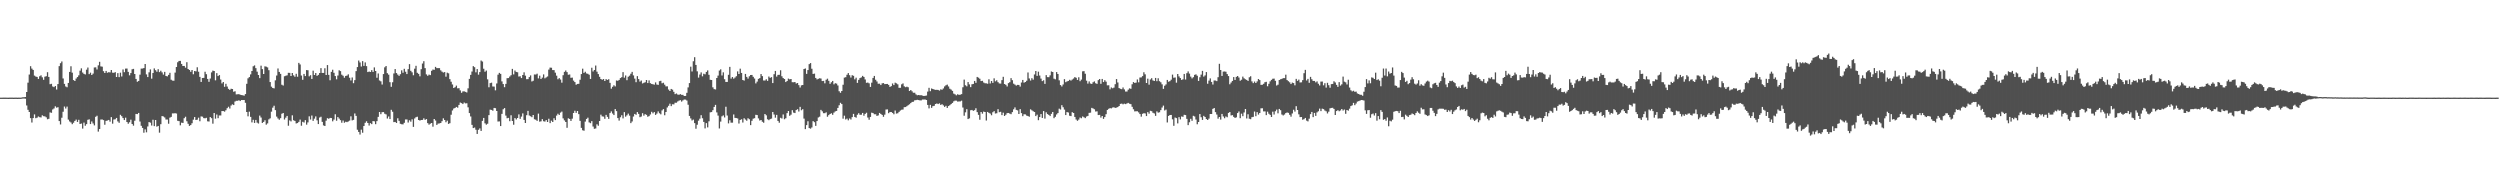 <svg xmlns="http://www.w3.org/2000/svg" width="1920" height="150"><path fill="#4f4f4f" d="M0 74.991h1v1H0zM1 74.986h1v1H1zM2 74.979h1v1H2zM3 74.968h1v1H3zM4 74.97h1v1H4zM5 74.984h1v1H5zM6 75.025h1v1H6zM7 74.979h1v1H7zM8 74.977h1v1H8zM9 74.973h1v1H9zM10 75.014h1v1H10zM11 74.963h1v1H11zM12 74.959h1v1H12zM13 75.011h1v1H13zM14 74.982h1v1H14zM15 74.986h1v1H15zM16 74.89h1v1H16zM17 74.721h1v1H17zM18 74.673h1v1H18zM19 74.501h1v1.33H19zM20 70.663h1v10.359H20zM21 63.474h1v20.87H21zM22 57.23h1v28.768H22zM23 50.816h1v39.933H23zM24 52.698h1v41.414H24zM25 53.714h1v36.981H25zM26 58.081h1v29.778H26zM27 58.775h1v31.982H27zM28 59.106h1v31.27H28zM29 60.629h1v28.805H29zM30 58.55h1v31.442H30zM31 57.834h1v32.369H31zM32 59.399h1v29.19H32zM33 61.272h1v27.951H33zM34 58.896h1v30.481H34zM35 58.539h1v31.575H35zM36 55.458h1v36.127H36zM37 59.07h1v32.172H37zM38 64.655h1v21.678H38zM39 64.366h1v22.261H39zM40 66.417h1v17.652H40zM41 66.934h1v16.365H41zM42 66.064h1v15.576H42zM43 68.784h1v13.907H43zM44 64.572h1v17.78H44zM45 50.798h1v42.165H45zM46 48.553h1v47.015H46zM47 47.195h1v43.234H47zM48 60.274h1v25.539H48zM49 64.426h1v17.414H49zM50 66.412h1v16.928H50zM51 67.028h1v14.862H51zM52 63.702h1v28.171H52zM53 55.261h1v38.025H53zM54 50.906h1v43.14H54zM55 55.806h1v39.57H55zM56 61.498h1v32.749H56zM57 62.226h1v30.648H57zM58 60.324h1v31.52H58zM59 59.184h1v34.47H59zM60 57.838h1v34.191H60zM61 54.286h1v40.927H61zM62 52.467h1v42.387H62zM63 55.708h1v43.035H63zM64 56.733h1v37.45H64zM65 57.209h1v39.334H65zM66 53.526h1v41.822H66zM67 51.846h1v40.185H67zM68 56.914h1v34.736H68zM69 55.829h1v39.474H69zM70 57.578h1v35.706H70zM71 56.52h1v38.281H71zM72 51.83h1v44.475H72zM73 51.723h1v37.988H73zM74 53.355h1v35.53H74zM75 50.157h1v50.904H75zM76 47.445h1v51.607H76zM77 50.999h1v40.783H77zM78 51.192h1v40.558H78zM79 54.689h1v37.585H79zM80 56.085h1v39.7H80zM81 54.483h1v38.357H81zM82 55.84h1v36.731H82zM83 55.447h1v36.656H83zM84 55.593h1v37.855H84zM85 53.773h1v36.178H85zM86 55.824h1v39.151H86zM87 55.927h1v35.901H87zM88 55.412h1v36.178H88zM89 59.143h1v31.447H89zM90 56.19h1v37.031H90zM91 59.251h1v35.042H91zM92 55.808h1v32.378H92zM93 58.715h1v30.522H93zM94 53.327h1v37.37H94zM95 55.447h1v36.748H95zM96 52.698h1v37.688H96zM97 52.618h1v41.083H97zM98 55.197h1v39.81H98zM99 57.834h1v36.086H99zM100 56.136h1v35.759H100zM101 53.206h1v42.032H101zM102 52.888h1v43.623H102zM103 56.843h1v35.898H103zM104 60.645h1v26.844H104zM105 62.771h1v24.898H105zM106 62.135h1v24.61H106zM107 57.321h1v36.006H107zM108 52.661h1v43.93H108zM109 52.611h1v45.621H109zM110 52.254h1v49.673H110zM111 49.127h1v50.238H111zM112 57.12h1v44.521H112zM113 59.173h1v37.94H113zM114 55.55h1v38.183H114zM115 53.297h1v40.886H115zM116 60.393h1v36.034H116zM117 56.067h1v35.869H117zM118 52.505h1v44.383H118zM119 53.934h1v38.247H119zM120 55.09h1v42.168H120zM121 53.162h1v43.55H121zM122 55.373h1v46.539H122zM123 54.346h1v41.019H123zM124 55.623h1v33.506H124zM125 57.301h1v32.131H125zM126 55.174h1v35.033H126zM127 58.365h1v33.413H127zM128 58.69h1v33.111H128zM129 57.475h1v37.542H129zM130 55.904h1v34.44H130zM131 61.224h1v28.512H131zM132 61.885h1v25.23H132zM133 62.02h1v25.072H133zM134 55.753h1v31.208H134zM135 51.46h1v35.722H135zM136 47.825h1v44.955H136zM137 46.783h1v46.239H137zM138 46.74h1v49.499H138zM139 49.113h1v45.095H139zM140 50.684h1v43.735H140zM141 50.661h1v40.098H141zM142 51.984h1v37.665H142zM143 47.781h1v45.328H143zM144 52.977h1v42.097H144zM145 53.739h1v42.971H145zM146 55.154h1v40.897H146zM147 53.751h1v40.934H147zM148 57.026h1v34.891H148zM149 54.533h1v35.395H149zM150 54.824h1v37.352H150zM151 51.677h1v40.247H151zM152 55.117h1v35.241H152zM153 59.022h1v34.131H153zM154 62.908h1v26.484H154zM155 59.917h1v29.691H155zM156 59.809h1v30.925H156zM157 55.074h1v35.818H157zM158 56.996h1v33.486H158zM159 60.635h1v32.568H159zM160 62.814h1v30.527H160zM161 60.301h1v29.604H161zM162 55.6h1v35.186H162zM163 54.208h1v40.776H163zM164 54.538h1v32.266H164zM165 61.693h1v29.448H165zM166 56.147h1v31.836H166zM167 58.415h1v32.351H167zM168 57.632h1v31.051H168zM169 61.059h1v27.61H169zM170 64.059h1v21.22H170zM171 62.975h1v22.344H171zM172 66.646h1v19.13H172zM173 64.371h1v20.302H173zM174 66.483h1v16.608H174zM175 68.239h1v13.733H175zM176 69.054h1v14.276H176zM177 68.147h1v12.918H177zM178 68.349h1v11.797H178zM179 70.45h1v10.227H179zM180 70.093h1v7.91H180zM181 72.491h1v4.93H181zM182 72.418h1v5.008H182zM183 72.304h1v4.683H183zM184 72.766h1v4.846H184zM185 73.018h1v3.777H185zM186 73.16h1v3.696H186zM187 73.489h1v3.303H187zM188 72.231h1v6.716H188zM189 64.373h1v21.664H189zM190 60.143h1v29.206H190zM191 59.205h1v26.562H191zM192 57.159h1v32.593H192zM193 54.536h1v39.487H193zM194 50.89h1v41.101H194zM195 50.21h1v44.221H195zM196 52.313h1v39.805H196zM197 55.028h1v39.178H197zM198 57.614h1v37.235H198zM199 60.031h1v28.734H199zM200 50.418h1v39.826H200zM201 53.082h1v41.309H201zM202 56.836h1v36.814H202zM203 50.935h1v41.442H203zM204 51.205h1v44.536H204zM205 51.771h1v42.987H205zM206 53.929h1v37.789H206zM207 63.007h1v27.855H207zM208 66.55h1v19.217H208zM209 67.605h1v15.084H209zM210 67.907h1v13.273H210zM211 61.709h1v22.872H211zM212 58.035h1v31.52H212zM213 52.604h1v38.382H213zM214 55.241h1v36.699H214zM215 56.708h1v34.044H215zM216 65.062h1v22.296H216zM217 65.664h1v21.133H217zM218 58.559h1v33.259H218zM219 58.168h1v32.211H219zM220 57.861h1v31.167H220zM221 55.891h1v40.662H221zM222 55.943h1v36.509H222zM223 58.369h1v34.85H223zM224 56.055h1v32.534H224zM225 57.854h1v34.495H225zM226 58.942h1v33.939H226zM227 56.703h1v38.121H227zM228 58.946h1v35.546H228zM229 48.271h1v45.305H229zM230 49.493h1v42.357H230zM231 57.99h1v38.59H231zM232 61.283h1v32.261H232zM233 56.77h1v37.315H233zM234 58.434h1v33.804H234zM235 53.822h1v41.897H235zM236 53.957h1v40.023H236zM237 58.633h1v30.716H237zM238 57.747h1v34.063H238zM239 60.626h1v28.116H239zM240 54.263h1v38.547H240zM241 57.596h1v33.534H241zM242 56.083h1v33.314H242zM243 58.26h1v34.159H243zM244 57.513h1v37.757H244zM245 56.076h1v34.193H245zM246 52.341h1v37.336H246zM247 56.01h1v37.562H247zM248 56.003h1v40.291H248zM249 52.441h1v44.303H249zM250 57.598h1v35.086H250zM251 49.947h1v40.851H251zM252 57.504h1v33.729H252zM253 61.633h1v28.915H253zM254 55.193h1v35.466H254zM255 53.577h1v39.622H255zM256 55.914h1v35.946H256zM257 58.429h1v29.311H257zM258 60.924h1v31.824H258zM259 58.031h1v31.875H259zM260 53.986h1v37.095H260zM261 54.655h1v37.633H261zM262 57.353h1v36.905H262zM263 58.15h1v34.417H263zM264 59.681h1v34.555H264zM265 58.305h1v35.175H265zM266 58.054h1v35.722H266zM267 57.111h1v36.15H267zM268 59.718h1v32.925H268zM269 61.816h1v27.542H269zM270 59.514h1v32.955H270zM271 63.879h1v28.167H271zM272 61.551h1v25.594H272zM273 54.652h1v34.36H273zM274 51.503h1v48.157H274zM275 46.474h1v54.85H275zM276 47.983h1v55.356H276zM277 51.077h1v48.531H277zM278 46.941h1v54.974H278zM279 50.606h1v46.184H279zM280 47.923h1v46.411H280zM281 50.8h1v42.353H281zM282 55.362h1v39.126H282zM283 54.945h1v41.485H283zM284 55.28h1v39.3H284zM285 53.87h1v41.44H285zM286 55.257h1v37.713H286zM287 51.752h1v41.428H287zM288 54.513h1v40.858H288zM289 59.679h1v33.374H289zM290 56.435h1v33.321H290zM291 61.803h1v24.234H291zM292 62.485h1v25.237H292zM293 64.945h1v21.236H293zM294 56.879h1v29.199H294zM295 51.725h1v35.61H295zM296 50.709h1v37.136H296zM297 56.232h1v34.775H297zM298 57.33h1v32.131H298zM299 63.116h1v28.313H299zM300 66.664h1v17.661H300zM301 63.19h1v22.616H301zM302 56.413h1v37.368H302zM303 53.046h1v40.618H303zM304 56.117h1v38.35H304zM305 57.285h1v33.55H305zM306 58.248h1v34.573H306zM307 56.994h1v38.08H307zM308 53.993h1v41.433H308zM309 55.843h1v39.691H309zM310 52.858h1v41.476H310zM311 55.115h1v36.64H311zM312 56.879h1v34.857H312zM313 53.087h1v40.993H313zM314 49.258h1v43.11H314zM315 54.355h1v39.064H315zM316 55.531h1v36.109H316zM317 57.779h1v39.65H317zM318 52.75h1v38.237H318zM319 50.546h1v39.448H319zM320 55.914h1v33.726H320zM321 56.708h1v35.461H321zM322 58.607h1v34.017H322zM323 53.162h1v39.002H323zM324 48.814h1v43.3H324zM325 47.024h1v43.854H325zM326 52.313h1v39.769H326zM327 57.143h1v34.305H327zM328 58.205h1v36.338H328zM329 57.278h1v38.483H329zM330 57.681h1v37.29H330zM331 54.387h1v40.059H331zM332 53.412h1v43.891H332zM333 53.609h1v37.784H333zM334 51.336h1v41.252H334zM335 52.304h1v43.651H335zM336 52.302h1v42.621H336zM337 52.35h1v42.412H337zM338 53.991h1v40.462H338zM339 55.039h1v38.02H339zM340 55.692h1v35.17H340zM341 55.353h1v36.832H341zM342 58.871h1v35.04H342zM343 55.801h1v36.869H343zM344 56.33h1v38.828H344zM345 60.782h1v33.843H345zM346 62.787h1v25.317H346zM347 64.861h1v19.963H347zM348 67.575h1v15.761H348zM349 66.953h1v15.928H349zM350 65.753h1v16.39H350zM351 67.825h1v14.85H351zM352 67.76h1v12.827H352zM353 69.45h1v9.311H353zM354 71.278h1v7.922H354zM355 70.193h1v9.723H355zM356 70.143h1v8.581H356zM357 70.553h1v8.851H357zM358 71.036h1v8.279H358zM359 67.852h1v14.596H359zM360 60.594h1v26.239H360zM361 57.497h1v31.966H361zM362 54.943h1v40.959H362zM363 50.798h1v47.569H363zM364 51.608h1v46.349H364zM365 55.54h1v44.111H365zM366 53.023h1v49.817H366zM367 57.344h1v42.319H367zM368 55.339h1v43.255H368zM369 46.463h1v54.081H369zM370 47.28h1v45.564H370zM371 52.778h1v37.775H371zM372 55.069h1v39.636H372zM373 54.183h1v41.545H373zM374 60.903h1v34.118H374zM375 67.01h1v21.408H375zM376 63.833h1v20.373H376zM377 63.508h1v20.92H377zM378 66.389h1v18.672H378zM379 66.486h1v16.4H379zM380 69.39h1v13.722H380zM381 64.105h1v21.163H381zM382 57.335h1v36.015H382zM383 55.959h1v37.26H383zM384 56.717h1v40.078H384zM385 62.514h1v24.928H385zM386 64.584h1v19.35H386zM387 66.966h1v16.038H387zM388 64.403h1v24.39H388zM389 60.068h1v30.753H389zM390 59.951h1v30.595H390zM391 58.775h1v34.331H391zM392 57.77h1v30.767H392zM393 52.885h1v40.021H393zM394 57.163h1v38.647H394zM395 54.172h1v36.507H395zM396 55.231h1v36.507H396zM397 55.524h1v35.09H397zM398 58.786h1v29.078H398zM399 58.596h1v32.719H399zM400 59.976h1v29.581H400zM401 57.584h1v29.517H401zM402 55.534h1v36.594H402zM403 58.095h1v36.372H403zM404 60.814h1v27.658H404zM405 60.764h1v24.404H405zM406 59.196h1v29.542H406zM407 57.896h1v31.373H407zM408 62.576h1v27.434H408zM409 61.986h1v26.345H409zM410 57.166h1v34.406H410zM411 57.259h1v34.697H411zM412 56.557h1v36.251H412zM413 60.228h1v27.004H413zM414 58.118h1v35.326H414zM415 60.677h1v32.527H415zM416 59.608h1v31.886H416zM417 57.143h1v35.995H417zM418 60.152h1v33.25H418zM419 59.454h1v32.737H419zM420 58.749h1v34.955H420zM421 53.444h1v37.745H421zM422 51.924h1v42.65H422zM423 52.045h1v40.632H423zM424 53.796h1v39.918H424zM425 53.872h1v36.963H425zM426 55.792h1v36.457H426zM427 58.104h1v30.691H427zM428 60.878h1v26.452H428zM429 60.027h1v28.251H429zM430 61.093h1v25.379H430zM431 63.474h1v22.252H431zM432 57.747h1v33.198H432zM433 55.193h1v37.256H433zM434 54.126h1v39.574H434zM435 55.401h1v42.731H435zM436 57.381h1v33.479H436zM437 57.188h1v34.159H437zM438 59.756h1v33.101H438zM439 59.573h1v31.588H439zM440 61.915h1v24.855H440zM441 63.013h1v22.051H441zM442 65.078h1v21.6H442zM443 64.467h1v20.785H443zM444 64.357h1v23.312H444zM445 61.242h1v31.598H445zM446 56.868h1v41.348H446zM447 52.739h1v47.288H447zM448 55.941h1v44.479H448zM449 55.078h1v38.32H449zM450 56.429h1v34.921H450zM451 56.68h1v33.71H451zM452 57.376h1v36.647H452zM453 60.626h1v33.967H453zM454 52.009h1v41.037H454zM455 54.884h1v42.282H455zM456 53.769h1v45.168H456zM457 50.329h1v48.32H457zM458 55.058h1v40.435H458zM459 56.905h1v39.666H459zM460 58.987h1v33.935H460zM461 60.667h1v27.409H461zM462 61.269h1v28.123H462zM463 60.686h1v28.885H463zM464 62.215h1v29.018H464zM465 60.782h1v27.42H465zM466 61.377h1v28.37H466zM467 60.805h1v30.497H467zM468 63.62h1v23.236H468zM469 68.09h1v17.455H469zM470 66.639h1v20.556H470zM471 65.481h1v22.884H471zM472 66.337h1v17.425H472zM473 61.812h1v23.527H473zM474 62.05h1v28.622H474zM475 61.372h1v31.247H475zM476 59.946h1v30.117H476zM477 59.285h1v29.247H477zM478 55.41h1v35.502H478zM479 59.64h1v26.487H479zM480 57.953h1v31.623H480zM481 61.572h1v26.981H481zM482 58.932h1v28.325H482zM483 58.111h1v30.73H483zM484 56.632h1v37.956H484zM485 55.211h1v38.082H485zM486 57.925h1v31.572H486zM487 60.342h1v27.146H487zM488 63.135h1v25.052H488zM489 58.475h1v27.617H489zM490 60.729h1v26.725H490zM491 62.659h1v27.327H491zM492 61.844h1v27.663H492zM493 64.11h1v22.802H493zM494 63.609h1v25.244H494zM495 63.174h1v24.488H495zM496 61.459h1v26.768H496zM497 63.794h1v25.866H497zM498 61.759h1v27.455H498zM499 63.89h1v24.001H499zM500 64.481h1v21.387H500zM501 64.737h1v22.307H501zM502 65.012h1v21.067H502zM503 63.258h1v25.006H503zM504 64.911h1v22.316H504zM505 65.202h1v20.357H505zM506 62.354h1v24.617H506zM507 62.073h1v25.759H507zM508 63.931h1v20.835H508zM509 63.551h1v20.238H509zM510 65.007h1v23.52H510zM511 66.339h1v19.67H511zM512 66.3h1v16.249H512zM513 68.752h1v12.515H513zM514 69.912h1v9.714H514zM515 68.28h1v13.23H515zM516 68.884h1v11.192H516zM517 70.491h1v9.702H517zM518 72.269h1v6.638H518zM519 71.791h1v7.086H519zM520 72.624h1v5.287H520zM521 72.784h1v4.527H521zM522 72.285h1v4.603H522zM523 72.805h1v5.244H523zM524 72.835h1v4.257H524zM525 73.741h1v2.705H525zM526 73.682h1v2.82H526zM527 71.265h1v5.944H527zM528 67.14h1v13.271H528zM529 63.771h1v25.251H529zM530 51.178h1v39.769H530zM531 54.895h1v37.61H531zM532 47.056h1v44.804H532zM533 43.941h1v50.606H533zM534 49.876h1v49.009H534zM535 54.808h1v40.966H535zM536 59.583h1v33.069H536zM537 57.23h1v33.905H537zM538 55.6h1v32.859H538zM539 58.603h1v32.229H539zM540 56.644h1v36.976H540zM541 57.065h1v41.534H541zM542 55.247h1v39.334H542zM543 54.057h1v43.809H543zM544 57.426h1v35.743H544zM545 61.263h1v24.997H545zM546 61.416h1v24.635H546zM547 67.049h1v17.604H547zM548 68.465h1v13.662H548zM549 68.697h1v11.849H549zM550 59.903h1v26.429H550zM551 58.072h1v30.687H551zM552 54.153h1v44.514H552zM553 53.224h1v40.169H553zM554 57.967h1v31.38H554zM555 55.534h1v33.094H555zM556 60.841h1v29.357H556zM557 62.936h1v19.02H557zM558 62.915h1v25.795H558zM559 57.456h1v37.334H559zM560 51.331h1v41.016H560zM561 60.384h1v33.836H561zM562 59.152h1v35.074H562zM563 60.406h1v27.501H563zM564 59.528h1v31.005H564zM565 58.504h1v32.149H565zM566 54.813h1v36.173H566zM567 56.838h1v38.055H567zM568 52.725h1v39.359H568zM569 56.033h1v35.553H569zM570 61.45h1v32.678H570zM571 61.913h1v28.901H571zM572 56.795h1v35.017H572zM573 59.056h1v33.687H573zM574 60.37h1v30.472H574zM575 58.573h1v33.01H575zM576 57.584h1v38.501H576zM577 57.571h1v35.203H577zM578 58.969h1v32.172H578zM579 60.324h1v30.433H579zM580 64.034h1v24.141H580zM581 62.686h1v25.672H581zM582 60.562h1v30.357H582zM583 59.981h1v32.58H583zM584 56.895h1v35.271H584zM585 58.491h1v35.013H585zM586 61.814h1v32.458H586zM587 61.848h1v25.702H587zM588 60.855h1v27.725H588zM589 62.096h1v29.494H589zM590 58.786h1v33.523H590zM591 59.807h1v31.671H591zM592 59.248h1v31.838H592zM593 63.812h1v22.19H593zM594 56.978h1v31H594zM595 54.46h1v35.928H595zM596 58.827h1v29.389H596zM597 57.504h1v35.365H597zM598 57.436h1v36.837H598zM599 53.954h1v36.491H599zM600 58.575h1v32.483H600zM601 59.944h1v27.942H601zM602 60.665h1v30.943H602zM603 63.05h1v27.791H603zM604 62.215h1v24.649H604zM605 60.384h1v24.889H605zM606 60.94h1v28.013H606zM607 60.693h1v27.375H607zM608 63.144h1v21.497H608zM609 63.185h1v23.296H609zM610 62.965h1v23.85H610zM611 64.174h1v20.362H611zM612 63.721h1v20.126H612zM613 65.366h1v20.3H613zM614 67.223h1v14.827H614zM615 65.533h1v19.155H615zM616 65.268h1v18.613H616zM617 53.016h1v38.068H617zM618 52.586h1v46.583H618zM619 56.712h1v39.387H619zM620 53.787h1v39.329H620zM621 49.244h1v49.094H621zM622 48.415h1v50.426H622zM623 52.794h1v45.102H623zM624 56.781h1v36.237H624zM625 56.506h1v37.34H625zM626 59.843h1v36.816H626zM627 60.995h1v31.971H627zM628 60.537h1v29.696H628zM629 60.086h1v29.524H629zM630 60.324h1v24.053H630zM631 62.238h1v23.289H631zM632 62.082h1v24.864H632zM633 63.991h1v22.96H633zM634 61.249h1v25.008H634zM635 60.397h1v29.279H635zM636 62.045h1v26.352H636zM637 64.357h1v23.207H637zM638 63.19h1v23.788H638zM639 62.167h1v26.004H639zM640 64.748h1v21.749H640zM641 63.881h1v21.694H641zM642 64.224h1v20.97H642zM643 65.655h1v17.242H643zM644 70.116h1v10.71H644zM645 71.26h1v7.679H645zM646 69.873h1v10.057H646zM647 65.057h1v26.088H647zM648 59.573h1v29.258H648zM649 59.28h1v32.49H649zM650 57.413h1v33.653H650zM651 56.138h1v36.253H651zM652 57.733h1v33.266H652zM653 59.523h1v32.271H653zM654 57.745h1v32.225H654zM655 58.205h1v29.242H655zM656 60.924h1v28.881H656zM657 59.658h1v30.73H657zM658 63.645h1v24.493H658zM659 61.327h1v25.621H659zM660 59.944h1v28.212H660zM661 59.431h1v28.682H661zM662 58.264h1v28.464H662zM663 59.061h1v29.842H663zM664 61.024h1v26.404H664zM665 63.604h1v22.985H665zM666 63.396h1v26.876H666zM667 63.977h1v27.958H667zM668 66.765h1v23.047H668zM669 63.496h1v23.049H669zM670 59.869h1v26.97H670zM671 58.315h1v29.451H671zM672 61.244h1v26.526H672zM673 62.583h1v26.471H673zM674 64.307h1v24.31H674zM675 64.245h1v22.504H675zM676 65.325h1v22.158H676zM677 63.993h1v24.287H677zM678 63.785h1v25.926H678zM679 64.593h1v23.456H679zM680 64.503h1v19.643H680zM681 64.483h1v19.528H681zM682 65.176h1v21.778H682zM683 66.756h1v19.304H683zM684 66.174h1v19.842H684zM685 64.096h1v22.632H685zM686 65.316h1v22.461H686zM687 63.469h1v21.401H687zM688 64.005h1v23.22H688zM689 64.783h1v22.202H689zM690 67.415h1v18.478H690zM691 67.456h1v17.443H691zM692 64.774h1v19.508H692zM693 64.073h1v20.064H693zM694 66.323h1v15.981H694zM695 66.98h1v15.248H695zM696 66.575h1v14.994H696zM697 67.01h1v13.788H697zM698 69.91h1v10.185H698zM699 69.127h1v10.046H699zM700 70.139h1v8.13H700zM701 71.244h1v6.896H701zM702 71.235h1v5.83H702zM703 72.519h1v4.374H703zM704 73.146h1v3.488H704zM705 72.952h1v3.916H705zM706 73.183h1v3.914H706zM707 73.132h1v3.964H707zM708 73.421h1v3.035H708zM709 73.727h1v2.703H709zM710 73.551h1v2.827H710zM711 73.393h1v3.406H711zM712 70.34h1v10.245H712zM713 67.438h1v15.834H713zM714 70.061h1v10.481H714zM715 67.921h1v14.896H715zM716 68.349h1v13.138H716zM717 68.788h1v12.47H717zM718 69.003h1v10.845H718zM719 68.944h1v10.494H719zM720 69.058h1v10.867H720zM721 69.589h1v9.789H721zM722 68.596h1v11.984H722zM723 68.916h1v11.092H723zM724 67.937h1v13.021H724zM725 66.355h1v15.745H725zM726 65.472h1v15.759H726zM727 64.998h1v17.878H727zM728 66.387h1v15.086H728zM729 68.143h1v12.634H729zM730 68.816h1v11.117H730zM731 69.784h1v9.281H731zM732 71.878h1v5.958H732zM733 72.432h1v4.834H733zM734 73.206h1v4.113H734zM735 72.4h1v5.612H735zM736 72.853h1v5.081H736zM737 72.727h1v5.161H737zM738 72.315h1v5.003H738zM739 67.044h1v15.562H739zM740 61.125h1v27.736H740zM741 65.495h1v20.753H741zM742 66.312h1v17.53H742zM743 63.032h1v28.432H743zM744 64.826h1v26.029H744zM745 66.941h1v17.743H745zM746 64.732h1v19.68H746zM747 64.442h1v20.714H747zM748 62.169h1v22.481H748zM749 63.609h1v19.551H749zM750 59.109h1v27.011H750zM751 59.637h1v28.565H751zM752 60.477h1v31.456H752zM753 62.27h1v23.767H753zM754 62.068h1v25.205H754zM755 63.382h1v22.309H755zM756 63.927h1v22.083H756zM757 64.009h1v28.547H757zM758 64.293h1v21.68H758zM759 60.86h1v25.827H759zM760 64.105h1v23.143H760zM761 62.224h1v26.308H761zM762 63.629h1v22.589H762zM763 60.146h1v25.207H763zM764 62.482h1v24.726H764zM765 61.642h1v25.367H765zM766 63.112h1v20.76H766zM767 64.082h1v22.101H767zM768 64.224h1v21.623H768zM769 61.555h1v26.848H769zM770 58.969h1v27.549H770zM771 64.531h1v24.573H771zM772 65.108h1v23.003H772zM773 66.401h1v20.46H773zM774 63.86h1v22.898H774zM775 63.119h1v24.104H775zM776 60.013h1v27.691H776zM777 61.585h1v24.523H777zM778 64.247h1v19.712H778zM779 64.998h1v17.501H779zM780 65.721h1v18.64H780zM781 65.195h1v19.57H781zM782 65.231h1v22.342H782zM783 66.529h1v17.269H783zM784 63.359h1v23.504H784zM785 61.377h1v27.851H785zM786 63.508h1v24.266H786zM787 62.984h1v24.88H787zM788 62h1v26.761H788zM789 55.639h1v33.488H789zM790 60.244h1v29.396H790zM791 61.858h1v22.099H791zM792 60.068h1v24.646H792zM793 61.198h1v24.273H793zM794 57.211h1v28.805H794zM795 54.515h1v34.649H795zM796 58.255h1v29.815H796zM797 55.06h1v37.242H797zM798 58.01h1v31.884H798zM799 60.361h1v27.219H799zM800 62.32h1v28.254H800zM801 61.652h1v23.667H801zM802 64.394h1v26.706H802zM803 57.697h1v28.595H803zM804 59.223h1v28.357H804zM805 59.271h1v29.011H805zM806 57.868h1v31.282H806zM807 54.904h1v32.522H807zM808 55.275h1v30.721H808zM809 60.406h1v30.359H809zM810 60.917h1v28.791H810zM811 55.367h1v32.545H811zM812 56.813h1v30.043H812zM813 61.707h1v21.751H813zM814 65.307h1v18.794H814zM815 66.417h1v14.401H815zM816 64.865h1v17.491H816zM817 60.773h1v23.422H817zM818 63.105h1v25.251H818zM819 62.503h1v23.573H819zM820 62.169h1v24.282H820zM821 61.308h1v27.583H821zM822 61.883h1v27.281H822zM823 61.066h1v25.086H823zM824 60.324h1v26.461H824zM825 59.18h1v30.625H825zM826 59.743h1v32.053H826zM827 61.384h1v31.403H827zM828 59.347h1v32.513H828zM829 62.343h1v27.901H829zM830 61.116h1v29.735H830zM831 54.799h1v34.651H831zM832 54.636h1v35.406H832zM833 56.653h1v34.06H833zM834 61.958h1v27.562H834zM835 64.185h1v24.868H835zM836 62.521h1v24.141H836zM837 64.167h1v22.38H837zM838 64.446h1v18.4H838zM839 63.162h1v20.16H839zM840 62.537h1v21.382H840zM841 63.97h1v21.703H841zM842 64.417h1v21.094H842zM843 61.555h1v26.798H843zM844 60.658h1v27.558H844zM845 64.334h1v25.985H845zM846 60.64h1v28.471H846zM847 63.023h1v28.283H847zM848 61.574h1v28.318H848zM849 62.716h1v24.983H849zM850 65.522h1v18.892H850zM851 65.469h1v18.073H851zM852 68.628h1v14.44H852zM853 67.175h1v16.072H853zM854 67.809h1v14.752H854zM855 67.264h1v15.097H855zM856 64.673h1v18.21H856zM857 60.743h1v21.893H857zM858 63.352h1v18.876H858zM859 67.635h1v13.749H859zM860 68.193h1v11.591H860zM861 68.484h1v11.076H861zM862 67.181h1v12.939H862zM863 68.665h1v10.959H863zM864 70.271h1v9.718H864zM865 70.276h1v9.176H865zM866 68.873h1v10.144H866zM867 67.85h1v11.82H867zM868 68.179h1v11.776H868zM869 64.691h1v17.324H869zM870 63.048h1v20.893H870zM871 63.673h1v21.904H871zM872 63.423h1v22.005H872zM873 61.022h1v24.443H873zM874 63.215h1v23.115H874zM875 59.566h1v28.054H875zM876 59.436h1v30.183H876zM877 58.459h1v28.938H877zM878 55.518h1v31.405H878zM879 57.092h1v30.062H879zM880 63.762h1v25.363H880zM881 60.416h1v25.681H881zM882 65.041h1v22.275H882zM883 61.015h1v24.102H883zM884 60.079h1v25.317H884zM885 61.748h1v24.905H885zM886 62.194h1v24.967H886zM887 59.862h1v29.11H887zM888 62.375h1v23.17H888zM889 60.111h1v26.406H889zM890 62.361h1v23.882H890zM891 63.169h1v21.428H891zM892 64.76h1v17.826H892zM893 68.239h1v12.852H893zM894 65.822h1v18.991H894zM895 64.806h1v19.352H895zM896 61.404h1v32.648H896zM897 62.764h1v26.297H897zM898 62.318h1v26.022H898zM899 61.176h1v27.107H899zM900 57.285h1v34.369H900zM901 59.711h1v36.901H901zM902 59.475h1v30.792H902zM903 63.487h1v27.235H903zM904 56.808h1v37.968H904zM905 58.662h1v31.302H905zM906 59.962h1v31.749H906zM907 61.37h1v28.066H907zM908 60.951h1v28.773H908zM909 56.802h1v31.38H909zM910 61.068h1v27.304H910zM911 56.2h1v35.095H911zM912 54.824h1v41.279H912zM913 56.536h1v37.379H913zM914 58.809h1v32.438H914zM915 60.223h1v32.566H915zM916 59.306h1v29.631H916zM917 57.52h1v31.934H917zM918 57.097h1v34.681H918zM919 58.168h1v37.265H919zM920 62.157h1v31.534H920zM921 59.322h1v28.256H921zM922 57.303h1v32.751H922zM923 54.41h1v37.693H923zM924 58.818h1v30.172H924zM925 57.884h1v31.95H925zM926 55.348h1v36.113H926zM927 64.302h1v27.846H927zM928 61.913h1v29.194H928zM929 60.223h1v27.311H929zM930 62.943h1v24.617H930zM931 64.913h1v18.684H931zM932 61.816h1v21.133H932zM933 61.869h1v24.273H933zM934 62.286h1v25.676H934zM935 59.274h1v31.865H935zM936 49.017h1v40.854H936zM937 53.739h1v38.116H937zM938 58.317h1v29.194H938zM939 55.003h1v34.429H939zM940 54.861h1v35.962H940zM941 55.074h1v34.362H941zM942 56.859h1v33.204H942zM943 58.424h1v28.331H943zM944 64.719h1v21.321H944zM945 63.409h1v25.262H945zM946 62.169h1v26.244H946zM947 59.193h1v30.542H947zM948 61.384h1v29.185H948zM949 59.033h1v31.076H949zM950 58.353h1v28.487H950zM951 59.528h1v26.086H951zM952 61.99h1v28.803H952zM953 61.233h1v26.072H953zM954 58.843h1v30.391H954zM955 60.15h1v26.232H955zM956 60.901h1v22.824H956zM957 61.404h1v29.556H957zM958 62.178h1v25.571H958zM959 59.333h1v31.847H959zM960 58.594h1v32.957H960zM961 62.533h1v27.473H961zM962 63.835h1v25.912H962zM963 62.599h1v23.083H963zM964 63.73h1v25.498H964zM965 62.498h1v23.616H965zM966 60.654h1v27.352H966zM967 61.503h1v25.276H967zM968 65.181h1v18.018H968zM969 65.051h1v18.114H969zM970 64.362h1v21.211H970zM971 63.13h1v22.401H971zM972 62.828h1v25.615H972zM973 66.238h1v19.529H973zM974 64.352h1v22.992H974zM975 62.464h1v25.775H975zM976 61.343h1v28.492H976zM977 60.491h1v25.285H977zM978 60.386h1v27.553H978zM979 62.045h1v23.401H979zM980 65.685h1v18.508H980zM981 65.032h1v21.994H981zM982 61.459h1v22.19H982zM983 60.878h1v23.744H983zM984 60.576h1v27.379H984zM985 60.022h1v28.659H985zM986 60.022h1v27.951H986zM987 57.367h1v29.478H987zM988 61.505h1v24.845H988zM989 62.386h1v24.285H989zM990 63.222h1v24.96H990zM991 64.584h1v24.997H991zM992 63.423h1v23.722H992zM993 63.81h1v20.49H993zM994 65.524h1v20.167H994zM995 60.548h1v21.032H995zM996 62.114h1v22.351H996zM997 61.109h1v26.679H997zM998 63.316h1v26.638H998zM999 63.224h1v26.635H999zM1000 61.526h1v30.43H1000zM1001 56.204h1v35.315H1001zM1002 53.643h1v36.953H1002zM1003 61.796h1v30.845H1003zM1004 60.578h1v32.653H1004zM1005 63.581h1v27.537H1005zM1006 59.052h1v28.579H1006zM1007 60.889h1v25.079H1007zM1008 62.167h1v27.768H1008zM1009 62.164h1v24.559H1009zM1010 63.263h1v25.722H1010zM1011 62.531h1v23.816H1011zM1012 64.307h1v21.142H1012zM1013 65.625h1v17.784H1013zM1014 62.65h1v22.699H1014zM1015 62.608h1v20.87H1015zM1016 65.517h1v18.304H1016zM1017 63.89h1v21.023H1017zM1018 67.273h1v18.224H1018zM1019 63.613h1v23.527H1019zM1020 65.417h1v20.332H1020zM1021 67.394h1v15.821H1021zM1022 64.632h1v18.274H1022zM1023 64.446h1v18.354H1023zM1024 62.411h1v21.268H1024zM1025 63.327h1v24.969H1025zM1026 65.199h1v20.076H1026zM1027 66.728h1v17.89H1027zM1028 63.094h1v22.351H1028zM1029 65.735h1v19.112H1029zM1030 64.792h1v18.945H1030zM1031 58.827h1v26.079H1031zM1032 62.72h1v21.41H1032zM1033 63.215h1v24.202H1033zM1034 64.883h1v19.599H1034zM1035 61.217h1v23.777H1035zM1036 67.248h1v16.233H1036zM1037 69.335h1v12.106H1037zM1038 70.173h1v10.703H1038zM1039 69.701h1v9.325H1039zM1040 70.489h1v10.284H1040zM1041 70.34h1v9.169H1041zM1042 71.805h1v6.226H1042zM1043 72.198h1v5.452H1043zM1044 72.748h1v4.525H1044zM1045 72.823h1v3.955H1045zM1046 73.531h1v3.369H1046zM1047 70.448h1v6.786H1047zM1048 66.882h1v17.876H1048zM1049 60.793h1v26.681H1049zM1050 64.032h1v20.632H1050zM1051 61.725h1v22.792H1051zM1052 63.972h1v26.455H1052zM1053 59.441h1v28.297H1053zM1054 59.745h1v27.457H1054zM1055 60.651h1v28.096H1055zM1056 55.785h1v31.094H1056zM1057 61.475h1v31.181H1057zM1058 60.899h1v28.235H1058zM1059 61.963h1v29.645H1059zM1060 66.266h1v18.309H1060zM1061 59.72h1v26.203H1061zM1062 52.652h1v39.352H1062zM1063 58.008h1v33.417H1063zM1064 52.608h1v40.135H1064zM1065 58.612h1v31.591H1065zM1066 54.959h1v42.026H1066zM1067 56.557h1v36.164H1067zM1068 56.046h1v37.166H1068zM1069 51.817h1v40.094H1069zM1070 58.079h1v27.796H1070zM1071 65.62h1v19.787H1071zM1072 65.987h1v19.229H1072zM1073 67.264h1v18.141H1073zM1074 67.236h1v19.581H1074zM1075 61.514h1v23.568H1075zM1076 55.206h1v34.685H1076zM1077 56.122h1v33.591H1077zM1078 59.578h1v32.136H1078zM1079 62.901h1v25.145H1079zM1080 62.068h1v26.857H1080zM1081 64.641h1v25.232H1081zM1082 63.817h1v24.596H1082zM1083 61.176h1v26.963H1083zM1084 59.28h1v27.869H1084zM1085 60.878h1v26.761H1085zM1086 64.261h1v24.228H1086zM1087 64.991h1v21.792H1087zM1088 64.11h1v21.38H1088zM1089 61.663h1v24.921H1089zM1090 65.794h1v21.623H1090zM1091 64.668h1v18.05H1091zM1092 65.591h1v18.45H1092zM1093 65.886h1v18.043H1093zM1094 64.121h1v23.779H1094zM1095 62.686h1v25.736H1095zM1096 61.94h1v27.203H1096zM1097 62.654h1v25.903H1097zM1098 67.216h1v15.683H1098zM1099 67.724h1v15.159H1099zM1100 64.716h1v20.33H1100zM1101 63.947h1v22.744H1101zM1102 63.577h1v25.637H1102zM1103 65.268h1v22.163H1103zM1104 66.724h1v17.292H1104zM1105 63.51h1v19.968H1105zM1106 62.283h1v21.19H1106zM1107 58.601h1v24.868H1107zM1108 55.827h1v27.729H1108zM1109 59.821h1v24.491H1109zM1110 64.856h1v19.318H1110zM1111 66.969h1v19.059H1111zM1112 63.785h1v20.847H1112zM1113 62.114h1v23.534H1113zM1114 62.357h1v21.982H1114zM1115 61.949h1v25.665H1115zM1116 63.052h1v22.705H1116zM1117 63.858h1v20.824H1117zM1118 66.335h1v17.752H1118zM1119 67.557h1v14.601H1119zM1120 66.444h1v14.896H1120zM1121 67.607h1v17.132H1121zM1122 65.499h1v18.455H1122zM1123 64.998h1v19.29H1123zM1124 67.298h1v16.381H1124zM1125 66.669h1v18.7H1125zM1126 68.326h1v15.949H1126zM1127 62.704h1v26.338H1127zM1128 57.312h1v32.634H1128zM1129 55.353h1v36.516H1129zM1130 56.708h1v33.916H1130zM1131 57.651h1v34.168H1131zM1132 57.788h1v35.104H1132zM1133 57.333h1v34.69H1133zM1134 59.997h1v31.163H1134zM1135 59.363h1v34.553H1135zM1136 60.665h1v31.708H1136zM1137 61.929h1v25.09H1137zM1138 62.469h1v23.992H1138zM1139 60.704h1v26.088H1139zM1140 63.62h1v25.722H1140zM1141 64.021h1v24.445H1141zM1142 62.553h1v28.624H1142zM1143 59.743h1v32.667H1143zM1144 60.402h1v30.044H1144zM1145 59.276h1v30.698H1145zM1146 60.871h1v29.684H1146zM1147 60.965h1v27.171H1147zM1148 55.595h1v33.841H1148zM1149 63.382h1v22.193H1149zM1150 64.046h1v21.012H1150zM1151 64.73h1v20.007H1151zM1152 65.948h1v19.158H1152zM1153 64.536h1v21.284H1153zM1154 59.878h1v26.473H1154zM1155 59.134h1v30.625H1155zM1156 54.442h1v35.582H1156zM1157 57.793h1v30.314H1157zM1158 56.509h1v31.426H1158zM1159 57.342h1v29.144H1159zM1160 59.811h1v27.038H1160zM1161 58.356h1v30.556H1161zM1162 57.88h1v29.185H1162zM1163 55.765h1v31.208H1163zM1164 57.143h1v28.226H1164zM1165 61.681h1v23.712H1165zM1166 61.567h1v26.429H1166zM1167 57.628h1v33.163H1167zM1168 59.564h1v31.806H1168zM1169 59.635h1v31.865H1169zM1170 59.251h1v30.119H1170zM1171 59.436h1v31.11H1171zM1172 56.799h1v36.228H1172zM1173 51.24h1v41.957H1173zM1174 56.838h1v34.768H1174zM1175 59.29h1v29.284H1175zM1176 57.218h1v33.236H1176zM1177 53.737h1v35.8H1177zM1178 58.8h1v33.207H1178zM1179 57.085h1v34.784H1179zM1180 58.946h1v32.028H1180zM1181 56.049h1v34.804H1181zM1182 55.419h1v34.937H1182zM1183 55.659h1v35.031H1183zM1184 55.756h1v37.844H1184zM1185 56.607h1v34.118H1185zM1186 57.239h1v31.847H1186zM1187 60.612h1v25.395H1187zM1188 60.809h1v28.565H1188zM1189 59.477h1v27.482H1189zM1190 57.381h1v27.684H1190zM1191 64.925h1v20.563H1191zM1192 63.938h1v22.644H1192zM1193 67.52h1v15.203H1193zM1194 66.989h1v15.761H1194zM1195 68.124h1v16.944H1195zM1196 69.317h1v12.163H1196zM1197 68.399h1v11.932H1197zM1198 67.619h1v12.776H1198zM1199 70.647h1v9.032H1199zM1200 70.834h1v10.279H1200zM1201 70.436h1v10.101H1201zM1202 71.656h1v6.839H1202zM1203 70.319h1v8.883H1203zM1204 69.054h1v12.277H1204zM1205 60.841h1v25.026H1205zM1206 63.414h1v21.836H1206zM1207 65.204h1v19.377H1207zM1208 67.383h1v16.21H1208zM1209 64.055h1v18.741H1209zM1210 61.647h1v22.941H1210zM1211 60.864h1v24.175H1211zM1212 62.43h1v23.028H1212zM1213 61.922h1v25.988H1213zM1214 59.889h1v27.864H1214zM1215 58.317h1v27.182H1215zM1216 60.029h1v27.514H1216zM1217 58.967h1v26.635H1217zM1218 62.638h1v22.332H1218zM1219 62.125h1v23.108H1219zM1220 60.883h1v26.345H1220zM1221 60.812h1v25.475H1221zM1222 60.722h1v25.525H1222zM1223 62.48h1v25.045H1223zM1224 59.523h1v29.341H1224zM1225 59.83h1v28.97H1225zM1226 59.754h1v26.386H1226zM1227 62.199h1v23.081H1227zM1228 58.681h1v28.254H1228zM1229 56.25h1v29.858H1229zM1230 57.573h1v31.588H1230zM1231 57.52h1v30.819H1231zM1232 59.935h1v30.332H1232zM1233 65.186h1v19.304H1233zM1234 65.339h1v19.039H1234zM1235 63.297h1v22.586H1235zM1236 62.714h1v25.264H1236zM1237 63.357h1v23.406H1237zM1238 63.327h1v23.935H1238zM1239 63.352h1v20.451H1239zM1240 62.677h1v22.023H1240zM1241 60.645h1v25.5H1241zM1242 60.42h1v27.778H1242zM1243 62.096h1v25.438H1243zM1244 63.249h1v23.227H1244zM1245 63.892h1v20.808H1245zM1246 66.435h1v17.372H1246zM1247 64.437h1v20.904H1247zM1248 65.366h1v21.419H1248zM1249 66.124h1v21.124H1249zM1250 67.829h1v16.661H1250zM1251 67.474h1v12.927H1251zM1252 66.083h1v14.665H1252zM1253 68.825h1v12.918H1253zM1254 71.139h1v8.377H1254zM1255 68.623h1v10.941H1255zM1256 62.883h1v23.243H1256zM1257 62.375h1v25.301H1257zM1258 60.709h1v29.961H1258zM1259 53.888h1v37.038H1259zM1260 56.776h1v35.322H1260zM1261 56.618h1v33.429H1261zM1262 60.677h1v26.924H1262zM1263 61.073h1v24.541H1263zM1264 58.61h1v31.735H1264zM1265 60.892h1v31.511H1265zM1266 61.102h1v23.021H1266zM1267 64.309h1v20.593H1267zM1268 65.923h1v17.745H1268zM1269 62.366h1v22.989H1269zM1270 62.4h1v27.979H1270zM1271 60.933h1v27.301H1271zM1272 61.258h1v24.82H1272zM1273 57.946h1v33.115H1273zM1274 57.367h1v33.536H1274zM1275 55.458h1v35.525H1275zM1276 63.062h1v27.741H1276zM1277 63.203h1v24.237H1277zM1278 64.801h1v21.197H1278zM1279 67.296h1v15.768H1279zM1280 69.168h1v14.601H1280zM1281 65.002h1v17.604H1281zM1282 65.172h1v17.917H1282zM1283 62.867h1v22.715H1283zM1284 63.757h1v22.303H1284zM1285 62.746h1v25.805H1285zM1286 58.672h1v29.604H1286zM1287 57.193h1v27.787H1287zM1288 60.764h1v24.758H1288zM1289 59.489h1v26.081H1289zM1290 57.566h1v29.906H1290zM1291 59.216h1v30.217H1291zM1292 58.408h1v29.48H1292zM1293 62.718h1v26.288H1293zM1294 60.88h1v26.821H1294zM1295 57.742h1v30.405H1295zM1296 58.765h1v28.494H1296zM1297 62.338h1v24.765H1297zM1298 61.171h1v27.107H1298zM1299 60.935h1v27.803H1299zM1300 62.354h1v24.905H1300zM1301 62.904h1v24.296H1301zM1302 61.059h1v23.003H1302zM1303 57.889h1v29.796H1303zM1304 57.957h1v33.642H1304zM1305 58.688h1v31.691H1305zM1306 60.672h1v27.027H1306zM1307 61.901h1v27.565H1307zM1308 57.353h1v31.211H1308zM1309 58.415h1v31.598H1309zM1310 61.691h1v28.059H1310zM1311 64.229h1v23.793H1311zM1312 61.446h1v25.406H1312zM1313 61.578h1v26.59H1313zM1314 60.887h1v27.105H1314zM1315 58.04h1v28.835H1315zM1316 59.715h1v25.75H1316zM1317 58.784h1v30.444H1317zM1318 59.363h1v31.861H1318zM1319 59.894h1v31.341H1319zM1320 66.785h1v20.543H1320zM1321 67.104h1v16.166H1321zM1322 62.411h1v22.046H1322zM1323 63.824h1v20.478H1323zM1324 67.094h1v15.207H1324zM1325 68.349h1v13.523H1325zM1326 67.076h1v15.647H1326zM1327 66.685h1v17.942H1327zM1328 69.5h1v14.605H1328zM1329 68.832h1v13.648H1329zM1330 68.6h1v11.071H1330zM1331 67.71h1v12.678H1331zM1332 68.01h1v12.497H1332zM1333 67.937h1v11.687H1333zM1334 69.685h1v10.027H1334zM1335 69.104h1v10.364H1335zM1336 68.875h1v10.204H1336zM1337 71.242h1v8.466H1337zM1338 70.528h1v9.65H1338zM1339 68.655h1v13.184H1339zM1340 63.757h1v20.467H1340zM1341 62.819h1v22.431H1341zM1342 63.883h1v22.715H1342zM1343 61.592h1v27.114H1343zM1344 59.944h1v30.588H1344zM1345 59.541h1v29.581H1345zM1346 59.775h1v26.448H1346zM1347 59.512h1v31.209H1347zM1348 55.568h1v36.418H1348zM1349 56.721h1v37.205H1349zM1350 60.72h1v30.549H1350zM1351 59.23h1v29.055H1351zM1352 61.132h1v25.791H1352zM1353 64.735h1v17.414H1353zM1354 65.469h1v18.814H1354zM1355 66.799h1v18.135H1355zM1356 60.507h1v28.528H1356zM1357 63.68h1v22.332H1357zM1358 60.715h1v29.895H1358zM1359 56.575h1v37.075H1359zM1360 55.044h1v36.722H1360zM1361 56.506h1v37.933H1361zM1362 60.567h1v28.208H1362zM1363 59.427h1v29.95H1363zM1364 61.295h1v25.983H1364zM1365 66.454h1v17.606H1365zM1366 65.302h1v19.682H1366zM1367 63.625h1v21.579H1367zM1368 68.61h1v12.412H1368zM1369 67.545h1v16.056H1369zM1370 60.83h1v26.01H1370zM1371 55.648h1v38.789H1371zM1372 50.777h1v48.041H1372zM1373 48.644h1v50.128H1373zM1374 51.476h1v44.374H1374zM1375 51.073h1v44.001H1375zM1376 52.702h1v41.488H1376zM1377 55.03h1v38.391H1377zM1378 53.268h1v41.325H1378zM1379 45.543h1v54.202H1379zM1380 48.015h1v53.005H1380zM1381 51.21h1v46.027H1381zM1382 47.813h1v48.473H1382zM1383 48.594h1v51.847H1383zM1384 47.882h1v51.481H1384zM1385 48.582h1v50.391H1385zM1386 47.873h1v50.126H1386zM1387 48.278h1v49.05H1387zM1388 48.777h1v46.825H1388zM1389 49.381h1v52.522H1389zM1390 48.223h1v55.917H1390zM1391 46.445h1v56.828H1391zM1392 44.417h1v56.571H1392zM1393 44.062h1v59.096H1393zM1394 43.684h1v57.482H1394zM1395 43.201h1v56.917H1395zM1396 42.325h1v60.126H1396zM1397 44.815h1v57.279H1397zM1398 45.625h1v57.359H1398zM1399 45.863h1v55.72H1399zM1400 43.918h1v55.55H1400zM1401 44.284h1v54.85H1401zM1402 44.403h1v54.717H1402zM1403 42.151h1v59.142H1403zM1404 41.107h1v61.744H1404zM1405 45.245h1v56.278H1405zM1406 45.271h1v56.322H1406zM1407 43.561h1v53.442H1407zM1408 44.495h1v56.111H1408zM1409 45.607h1v52.868H1409zM1410 45.989h1v52.46H1410zM1411 51.91h1v43.2H1411zM1412 50.713h1v43.96H1412zM1413 58.305h1v33.463H1413zM1414 58.868h1v33.564H1414zM1415 57.903h1v35.404H1415zM1416 54.81h1v39.137H1416zM1417 52.849h1v39.771H1417zM1418 51.974h1v42.211H1418zM1419 49.734h1v50.778H1419zM1420 50.748h1v51.538H1420zM1421 52.556h1v48.235H1421zM1422 46.177h1v50.156H1422zM1423 45.456h1v50.332H1423zM1424 48.534h1v50.119H1424zM1425 54.208h1v39.78H1425zM1426 54.588h1v34.317H1426zM1427 57.445h1v31.659H1427zM1428 64.43h1v23.573H1428zM1429 60.251h1v27.093H1429zM1430 57.834h1v32.449H1430zM1431 59.873h1v32.728H1431zM1432 60.397h1v35.255H1432zM1433 55.518h1v39.73H1433zM1434 54.435h1v38.579H1434zM1435 53.865h1v41.792H1435zM1436 55.476h1v41.254H1436zM1437 59.111h1v36.37H1437zM1438 57.063h1v35.823H1438zM1439 52.29h1v41.364H1439zM1440 56.104h1v39.599H1440zM1441 54.652h1v41.076H1441zM1442 59.985h1v30.428H1442zM1443 54.076h1v39.728H1443zM1444 55.534h1v39.197H1444zM1445 55.307h1v42.573H1445zM1446 56.392h1v42.152H1446zM1447 53.92h1v36.953H1447zM1448 62.725h1v26.51H1448zM1449 59.555h1v26.26H1449zM1450 60.718h1v26.125H1450zM1451 60.031h1v33.573H1451zM1452 62.148h1v25.507H1452zM1453 60.283h1v31.488H1453zM1454 58.846h1v32.57H1454zM1455 54.348h1v38.141H1455zM1456 58.882h1v33.014H1456zM1457 58.777h1v31.63H1457zM1458 57.866h1v32.03H1458zM1459 60.963h1v26.473H1459zM1460 64.33h1v21.483H1460zM1461 58.47h1v29.38H1461zM1462 60.487h1v27.024H1462zM1463 55.655h1v32.474H1463zM1464 58.935h1v31.595H1464zM1465 57.967h1v32.515H1465zM1466 57.884h1v32.614H1466zM1467 59.914h1v28.695H1467zM1468 60.139h1v27.528H1468zM1469 59.624h1v31.186H1469zM1470 58.136h1v33.067H1470zM1471 53.952h1v38.375H1471zM1472 54.071h1v34.191H1472zM1473 54.964h1v33.248H1473zM1474 55.11h1v31.76H1474zM1475 55.916h1v32.538H1475zM1476 55.385h1v31.43H1476zM1477 54.643h1v33.69H1477zM1478 53.501h1v35.905H1478zM1479 58.681h1v31.245H1479zM1480 58.82h1v30.211H1480zM1481 58.951h1v30.222H1481zM1482 56.731h1v32.843H1482zM1483 52.56h1v39.057H1483zM1484 54.771h1v38.004H1484zM1485 55.188h1v37.761H1485zM1486 56.799h1v37.178H1486zM1487 61.157h1v29.961H1487zM1488 57.163h1v31.881H1488zM1489 52.986h1v37.384H1489zM1490 54.826h1v37.125H1490zM1491 60.519h1v31.936H1491zM1492 53.563h1v35.64H1492zM1493 54.286h1v34.342H1493zM1494 60.521h1v26.45H1494zM1495 61.386h1v25.626H1495zM1496 62.061h1v26.187H1496zM1497 60.512h1v29.483H1497zM1498 61.794h1v30.025H1498zM1499 62.318h1v28.778H1499zM1500 64h1v24.177H1500zM1501 65.446h1v20.794H1501zM1502 64.007h1v19.902H1502zM1503 64.787h1v19.705H1503zM1504 65.561h1v18.604H1504zM1505 65.95h1v18.931H1505zM1506 66.426h1v16.292H1506zM1507 67.641h1v14.211H1507zM1508 67.9h1v14.424H1508zM1509 68.099h1v14.738H1509zM1510 69.422h1v12.339H1510zM1511 70.317h1v9.27H1511zM1512 71.004h1v9.258H1512zM1513 70.333h1v10.025H1513zM1514 71.631h1v7.354H1514zM1515 72.231h1v6.052H1515zM1516 71.906h1v6.507H1516zM1517 71.901h1v6.372H1517zM1518 70.592h1v11.389H1518zM1519 68.761h1v11.344H1519zM1520 68.092h1v13.014H1520zM1521 65.739h1v18.894H1521zM1522 65.195h1v18.393H1522zM1523 65.112h1v20.867H1523zM1524 62.924h1v25.292H1524zM1525 61.443h1v28.764H1525zM1526 59.347h1v30.797H1526zM1527 59.528h1v30.421H1527zM1528 54.449h1v36.15H1528zM1529 54.76h1v37.317H1529zM1530 55.849h1v34.189H1530zM1531 58.365h1v32.367H1531zM1532 61.196h1v29.011H1532zM1533 57.335h1v30.231H1533zM1534 62.668h1v25.319H1534zM1535 61.972h1v25.292H1535zM1536 63.572h1v25.637H1536zM1537 61.221h1v24.573H1537zM1538 60.924h1v25.644H1538zM1539 58.086h1v29.485H1539zM1540 56.98h1v29.84H1540zM1541 57.969h1v34.431H1541zM1542 54.79h1v39.854H1542zM1543 55.348h1v34.456H1543zM1544 55.536h1v37.858H1544zM1545 54.41h1v36.187H1545zM1546 56.689h1v34.891H1546zM1547 59.134h1v31.172H1547zM1548 55.632h1v35.152H1548zM1549 56.406h1v36.022H1549zM1550 59.264h1v29.281H1550zM1551 58.958h1v27.512H1551zM1552 60.828h1v24.797H1552zM1553 63.551h1v24.28H1553zM1554 61.32h1v26.862H1554zM1555 63.281h1v23.632H1555zM1556 61.844h1v26.363H1556zM1557 61.883h1v25.921H1557zM1558 60.088h1v28.185H1558zM1559 60.221h1v27.977H1559zM1560 57.184h1v29.515H1560zM1561 55.959h1v31.371H1561zM1562 59.054h1v27.858H1562zM1563 56.435h1v33.41H1563zM1564 51.379h1v39.492H1564zM1565 60.413h1v29.595H1565zM1566 60.48h1v27.059H1566zM1567 55.79h1v32.806H1567zM1568 55.197h1v32.492H1568zM1569 55.907h1v33.701H1569zM1570 59.175h1v29.004H1570zM1571 60.592h1v27.462H1571zM1572 63.611h1v26.908H1572zM1573 63.286h1v23.349H1573zM1574 60.324h1v27.677H1574zM1575 58.974h1v29.016H1575zM1576 62.064h1v25.887H1576zM1577 63.801h1v22.486H1577zM1578 60.285h1v24.699H1578zM1579 61.398h1v24.092H1579zM1580 64.343h1v19.899H1580zM1581 56.094h1v28.931H1581zM1582 57.713h1v27.022H1582zM1583 63.023h1v26.48H1583zM1584 65.549h1v21.909H1584zM1585 64.384h1v22.236H1585zM1586 62.73h1v24.221H1586zM1587 54.135h1v33.98H1587zM1588 58.749h1v32.808H1588zM1589 58.612h1v34.136H1589zM1590 61.354h1v28.455H1590zM1591 59.022h1v27.329H1591zM1592 61.507h1v23.811H1592zM1593 57.266h1v29.661H1593zM1594 54.028h1v35.907H1594zM1595 52.56h1v37.448H1595zM1596 56.113h1v33.781H1596zM1597 60.342h1v24.129H1597zM1598 64.288h1v19.286H1598zM1599 65.717h1v17.931H1599zM1600 66.797h1v17.407H1600zM1601 66.257h1v20.124H1601zM1602 64.011h1v21.472H1602zM1603 63.238h1v19.686H1603zM1604 65.744h1v17.778H1604zM1605 65.424h1v18.048H1605zM1606 66.609h1v20.636H1606zM1607 64.469h1v22.788H1607zM1608 63.897h1v24.846H1608zM1609 62.704h1v23.156H1609zM1610 64.604h1v19.945H1610zM1611 62.54h1v21.556H1611zM1612 60.37h1v22.52H1612zM1613 60.555h1v25.734H1613zM1614 59.189h1v25.159H1614zM1615 62.334h1v23.456H1615zM1616 63.203h1v23.964H1616zM1617 65.112h1v25.667H1617zM1618 61.18h1v25.882H1618zM1619 64.938h1v23.948H1619zM1620 65.465h1v21.717H1620zM1621 67.767h1v13.669H1621zM1622 66.145h1v17.86H1622zM1623 64.565h1v18.837H1623zM1624 63.57h1v26.922H1624zM1625 64.643h1v25.349H1625zM1626 60.194h1v26.809H1626zM1627 56.145h1v30.753H1627zM1628 60.754h1v25.55H1628zM1629 61.469h1v25.944H1629zM1630 62.929h1v25.241H1630zM1631 64.675h1v22.701H1631zM1632 61.707h1v25.104H1632zM1633 61.761h1v25.109H1633zM1634 64.531h1v20.687H1634zM1635 60.988h1v26.665H1635zM1636 64.931h1v21.412H1636zM1637 63.094h1v27.26H1637zM1638 61.693h1v29.114H1638zM1639 62.144h1v30.012H1639zM1640 61.807h1v22.994H1640zM1641 63.288h1v23.172H1641zM1642 60.578h1v28.453H1642zM1643 61.187h1v30.215H1643zM1644 60.631h1v26.59H1644zM1645 63.235h1v21.492H1645zM1646 60.04h1v22.781H1646zM1647 59.93h1v23.534H1647zM1648 62.068h1v23.593H1648zM1649 61.423h1v25.949H1649zM1650 61.807h1v26.056H1650zM1651 57.82h1v29.19H1651zM1652 57.001h1v28.858H1652zM1653 62.08h1v21.318H1653zM1654 62.1h1v21.449H1654zM1655 63.398h1v22.117H1655zM1656 63.071h1v21.492H1656zM1657 62.709h1v21.172H1657zM1658 60.175h1v24.218H1658zM1659 60.608h1v23.804H1659zM1660 62.75h1v20.691H1660zM1661 62.329h1v21.602H1661zM1662 61.963h1v21.277H1662zM1663 62.604h1v20.119H1663zM1664 64.091h1v17.938H1664zM1665 61.446h1v19.373H1665zM1666 62.482h1v19.627H1666zM1667 65.698h1v14.44H1667zM1668 70.207h1v10.881H1668zM1669 68.221h1v15.999H1669zM1670 66.605h1v16.777H1670zM1671 65.984h1v15.113H1671zM1672 65.515h1v17.567H1672zM1673 66.714h1v17.649H1673zM1674 65.648h1v18.487H1674zM1675 63.235h1v20.288H1675zM1676 64.192h1v19.895H1676zM1677 65.591h1v21.122H1677zM1678 65.783h1v20.929H1678zM1679 67.593h1v17.661H1679zM1680 67.429h1v18.679H1680zM1681 66.351h1v19.396H1681zM1682 67.451h1v16.489H1682zM1683 67.172h1v16.601H1683zM1684 67.213h1v16.674H1684zM1685 65.945h1v17.615H1685zM1686 67.435h1v16.011H1686zM1687 68.177h1v15.745H1687zM1688 68.376h1v15.303H1688zM1689 66.813h1v17.317H1689zM1690 66.6h1v16.159H1690zM1691 66.513h1v15.674H1691zM1692 66.705h1v16.667H1692zM1693 66.222h1v16.393H1693zM1694 64.398h1v18.077H1694zM1695 64.105h1v19.597H1695zM1696 65.165h1v18.322H1696zM1697 65.9h1v18.65H1697zM1698 64.38h1v21.128H1698zM1699 63.258h1v21.962H1699zM1700 64.33h1v19.485H1700zM1701 66.547h1v17.391H1701zM1702 66.234h1v16.255H1702zM1703 62.97h1v22.609H1703zM1704 63.506h1v22.364H1704zM1705 65.165h1v20.929H1705zM1706 65.442h1v18.517H1706zM1707 67.138h1v17.933H1707zM1708 67.163h1v18.185H1708zM1709 66.115h1v18.624H1709zM1710 62.416h1v22.444H1710zM1711 61.208h1v26.027H1711zM1712 62.796h1v23.781H1712zM1713 62.695h1v23.822H1713zM1714 61.521h1v27.111H1714zM1715 61.224h1v28.16H1715zM1716 61.054h1v24.31H1716zM1717 65.646h1v19.769H1717zM1718 67.209h1v18.297H1718zM1719 67.186h1v18.128H1719zM1720 65.769h1v19.066H1720zM1721 62.791h1v24.495H1721zM1722 62.97h1v24.628H1722zM1723 63.304h1v24.683H1723zM1724 64.357h1v20.385H1724zM1725 66.181h1v18.27H1725zM1726 67.525h1v17.862H1726zM1727 68.207h1v17.07H1727zM1728 66.975h1v18.563H1728zM1729 65.222h1v19.595H1729zM1730 64.444h1v19.721H1730zM1731 63.24h1v19.579H1731zM1732 63.945h1v18.547H1732zM1733 64.62h1v17.235H1733zM1734 64.888h1v17.214H1734zM1735 64.236h1v18.709H1735zM1736 64.59h1v18.203H1736zM1737 65.538h1v17.297H1737zM1738 66.884h1v16.004H1738zM1739 69.891h1v12.488H1739zM1740 69.576h1v13.777H1740zM1741 67.941h1v16.395H1741zM1742 66.962h1v17.942H1742zM1743 66.946h1v16.894H1743zM1744 67.149h1v15.068H1744zM1745 67.438h1v14.747H1745zM1746 67.461h1v14.431H1746zM1747 69.267h1v12.531H1747zM1748 69.841h1v11.218H1748zM1749 69.45h1v11.424H1749zM1750 69.164h1v13.598H1750zM1751 68.61h1v15.516H1751zM1752 69.695h1v13.234H1752zM1753 69.255h1v12.662H1753zM1754 69.571h1v12.355H1754zM1755 69.745h1v11.996H1755zM1756 70.118h1v12.506H1756zM1757 70.802h1v12.424H1757zM1758 70.64h1v13.241H1758zM1759 69.923h1v14.138H1759zM1760 70.365h1v13.442H1760zM1761 71.526h1v9.65H1761zM1762 71.178h1v9.261H1762zM1763 70.862h1v10.909H1763zM1764 70.832h1v11.616H1764zM1765 71.004h1v11.815H1765zM1766 71.326h1v9.49H1766zM1767 72.276h1v6.958H1767zM1768 71.876h1v6.493H1768zM1769 72.233h1v5.967H1769zM1770 72.503h1v5.187H1770zM1771 73.302h1v3.967H1771zM1772 73.476h1v3.136H1772zM1773 73.37h1v2.939H1773zM1774 73.624h1v2.719H1774zM1775 73.817h1v2.348H1775zM1776 73.97h1v1.868H1776zM1777 74.02h1v1.595H1777zM1778 74.032h1v1.751H1778zM1779 74.226h1v1.403H1779zM1780 74.574h1v1H1780zM1781 74.492h1v1H1781zM1782 74.483h1v1H1782zM1783 74.657h1v1H1783zM1784 74.611h1v1H1784zM1785 74.524h1v1H1785zM1786 74.563h1v1H1786zM1787 74.675h1v1H1787zM1788 74.625h1v1H1788zM1789 74.689h1v1H1789zM1790 74.689h1v1H1790zM1791 74.755h1v1H1791zM1792 74.789h1v1H1792zM1793 74.684h1v1H1793zM1794 74.78h1v1H1794zM1795 74.762h1v1H1795zM1796 74.842h1v1H1796zM1797 74.796h1v1H1797zM1798 74.815h1v1H1798zM1799 74.886h1v1H1799zM1800 74.86h1v1H1800zM1801 74.881h1v1H1801zM1802 74.849h1v1H1802zM1803 74.902h1v1H1803zM1804 74.874h1v1H1804zM1805 74.854h1v1H1805zM1806 74.899h1v1H1806zM1807 74.874h1v1H1807zM1808 74.874h1v1H1808zM1809 74.89h1v1H1809zM1810 74.87h1v1H1810zM1811 74.922h1v1H1811zM1812 74.888h1v1H1812zM1813 74.92h1v1H1813zM1814 74.918h1v1H1814zM1815 74.801h1v1H1815zM1816 74.771h1v1H1816zM1817 74.876h1v1H1817zM1818 74.982h1v1H1818zM1819 75.009h1v1H1819zM1820 74.945h1v1H1820zM1821 74.943h1v1H1821zM1822 74.947h1v1H1822zM1823 74.966h1v1H1823zM1824 74.998h1v1H1824zM1825 75.009h1v1H1825zM1826 74.959h1v1H1826zM1827 74.957h1v1H1827zM1828 75.018h1v1H1828zM1829 74.993h1v1H1829zM1830 74.977h1v1H1830zM1831 74.97h1v1H1831zM1832 74.998h1v1H1832zM1833 74.989h1v1H1833zM1834 75.009h1v1H1834zM1835 74.998h1v1H1835zM1836 75.009h1v1H1836zM1837 74.963h1v1H1837zM1838 74.945h1v1H1838zM1839 75.014h1v1H1839zM1840 74.995h1v1H1840zM1841 74.995h1v1H1841zM1842 74.966h1v1H1842zM1843 74.963h1v1H1843zM1844 75.014h1v1H1844zM1845 74.982h1v1H1845zM1846 74.984h1v1H1846zM1847 74.982h1v1H1847zM1848 75.037h1v1H1848zM1849 75.009h1v1H1849zM1850 74.968h1v1H1850zM1851 74.945h1v1H1851zM1852 74.982h1v1H1852zM1853 74.982h1v1H1853zM1854 74.995h1v1H1854zM1855 75.023h1v1H1855zM1856 74.995h1v1H1856zM1857 74.968h1v1H1857zM1858 74.954h1v1H1858zM1859 74.984h1v1H1859zM1860 74.995h1v1H1860zM1861 74.986h1v1H1861zM1862 74.991h1v1H1862zM1863 75.009h1v1H1863zM1864 74.986h1v1H1864zM1865 74.986h1v1H1865zM1866 74.984h1v1H1866zM1867 74.998h1v1H1867zM1868 75.009h1v1H1868zM1869 74.973h1v1H1869zM1870 75.016h1v1H1870zM1871 74.991h1v1H1871zM1872 74.966h1v1H1872zM1873 74.977h1v1H1873zM1874 75.009h1v1H1874zM1875 74.986h1v1H1875zM1876 74.977h1v1H1876zM1877 74.986h1v1H1877zM1878 75.016h1v1H1878zM1879 74.97h1v1H1879zM1880 74.973h1v1H1880zM1881 75.009h1v1H1881zM1882 74.991h1v1H1882zM1883 74.991h1v1H1883zM1884 74.982h1v1H1884zM1885 74.977h1v1H1885zM1886 74.986h1v1H1886zM1887 74.989h1v1H1887zM1888 75.009h1v1H1888zM1889 74.977h1v1H1889zM1890 74.993h1v1H1890zM1891 74.984h1v1H1891zM1892 74.97h1v1H1892zM1893 74.973h1v1H1893zM1894 74.986h1v1H1894zM1895 75.018h1v1H1895zM1896 74.991h1v1H1896zM1897 74.977h1v1H1897zM1898 74.977h1v1H1898zM1899 74.998h1v1H1899zM1900 74.991h1v1H1900zM1901 74.977h1v1H1901zM1902 74.982h1v1H1902zM1903 75.011h1v1H1903zM1904 74.979h1v1H1904zM1905 74.959h1v1H1905zM1906 74.984h1v1H1906zM1907 74.991h1v1H1907zM1908 75.023h1v1H1908zM1909 74.982h1v1H1909zM1910 74.966h1v1H1910zM1911 74.982h1v1H1911zM1912 74.982h1v1H1912zM1913 75.009h1v1H1913zM1914 74.984h1v1H1914zM1915 74.991h1v1H1915zM1916 75.025h1v1H1916zM1917 74.959h1v1H1917zM1918 74.982h1v1H1918zM1919 150h1v1H1919z"/></svg>